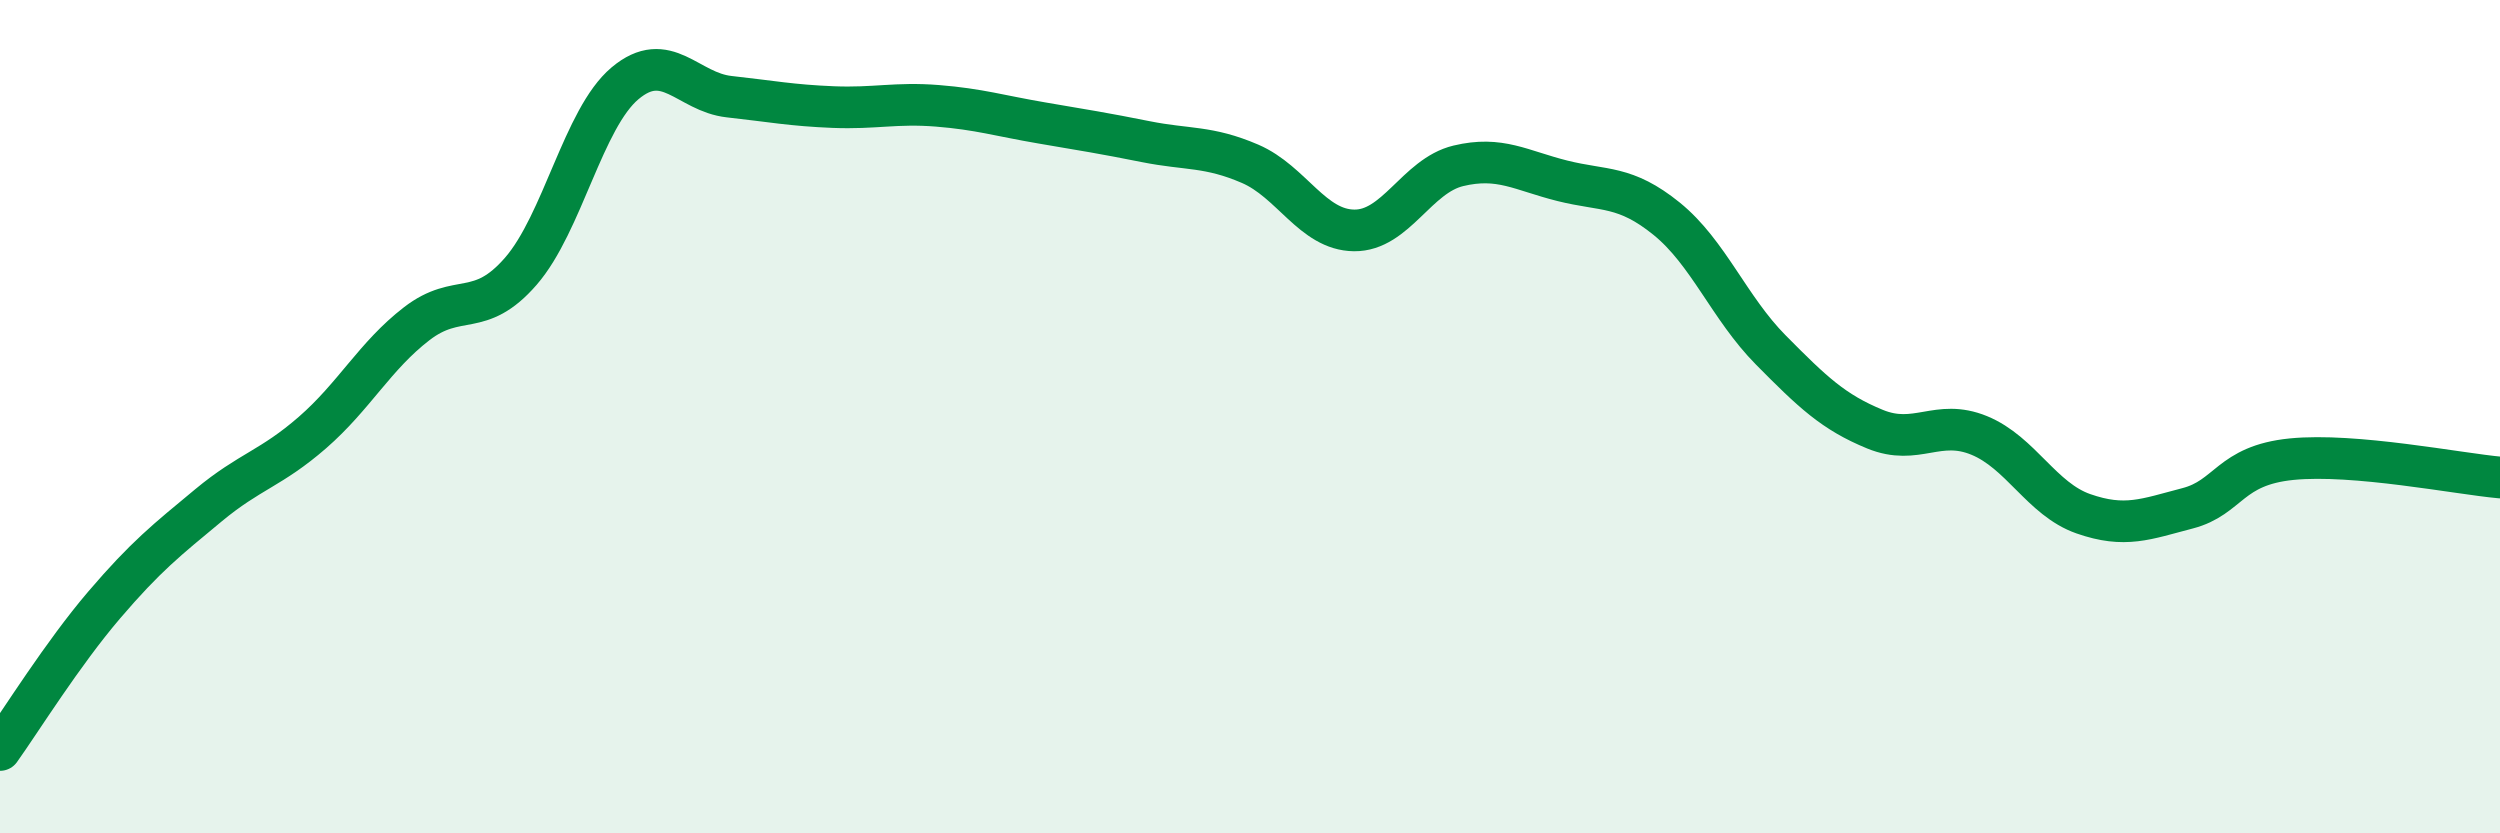 
    <svg width="60" height="20" viewBox="0 0 60 20" xmlns="http://www.w3.org/2000/svg">
      <path
        d="M 0,18 C 0.5,17.3 1.5,15.69 2.5,14.52 C 3.5,13.35 4,12.96 5,12.13 C 6,11.3 6.5,11.25 7.5,10.38 C 8.5,9.51 9,8.54 10,7.77 C 11,7 11.5,7.66 12.5,6.51 C 13.5,5.36 14,2.84 15,2 C 16,1.16 16.5,2.21 17.5,2.32 C 18.5,2.43 19,2.53 20,2.57 C 21,2.61 21.5,2.46 22.5,2.54 C 23.5,2.62 24,2.78 25,2.95 C 26,3.12 26.5,3.2 27.5,3.4 C 28.5,3.6 29,3.5 30,3.93 C 31,4.36 31.5,5.52 32.5,5.53 C 33.5,5.54 34,4.22 35,3.98 C 36,3.74 36.5,4.09 37.5,4.34 C 38.5,4.59 39,4.44 40,5.25 C 41,6.06 41.5,7.39 42.5,8.4 C 43.5,9.41 44,9.89 45,10.3 C 46,10.71 46.5,10.04 47.5,10.45 C 48.5,10.86 49,11.98 50,12.33 C 51,12.68 51.5,12.46 52.5,12.2 C 53.5,11.94 53.5,11.17 55,11.02 C 56.5,10.87 59,11.37 60,11.46L60 20L0 20Z"
        fill="#008740"
        opacity="0.1"
        stroke-linecap="round"
        stroke-linejoin="round"
      />
      <path
        d="M 0,18 C 0.5,17.3 1.5,15.69 2.5,14.52 C 3.5,13.35 4,12.96 5,12.13 C 6,11.3 6.5,11.25 7.5,10.38 C 8.5,9.51 9,8.54 10,7.77 C 11,7 11.5,7.66 12.5,6.51 C 13.5,5.36 14,2.84 15,2 C 16,1.16 16.5,2.21 17.5,2.32 C 18.5,2.43 19,2.53 20,2.57 C 21,2.61 21.5,2.46 22.5,2.54 C 23.5,2.62 24,2.78 25,2.95 C 26,3.12 26.5,3.2 27.5,3.4 C 28.5,3.6 29,3.5 30,3.93 C 31,4.36 31.5,5.52 32.5,5.53 C 33.5,5.54 34,4.22 35,3.98 C 36,3.74 36.5,4.09 37.5,4.34 C 38.5,4.59 39,4.44 40,5.25 C 41,6.06 41.5,7.39 42.5,8.4 C 43.5,9.41 44,9.89 45,10.3 C 46,10.71 46.5,10.04 47.5,10.45 C 48.5,10.86 49,11.98 50,12.33 C 51,12.68 51.5,12.46 52.5,12.2 C 53.5,11.94 53.5,11.17 55,11.02 C 56.5,10.87 59,11.37 60,11.46"
        stroke="#008740"
        stroke-width="1"
        fill="none"
        stroke-linecap="round"
        stroke-linejoin="round"
      />
    </svg>
  